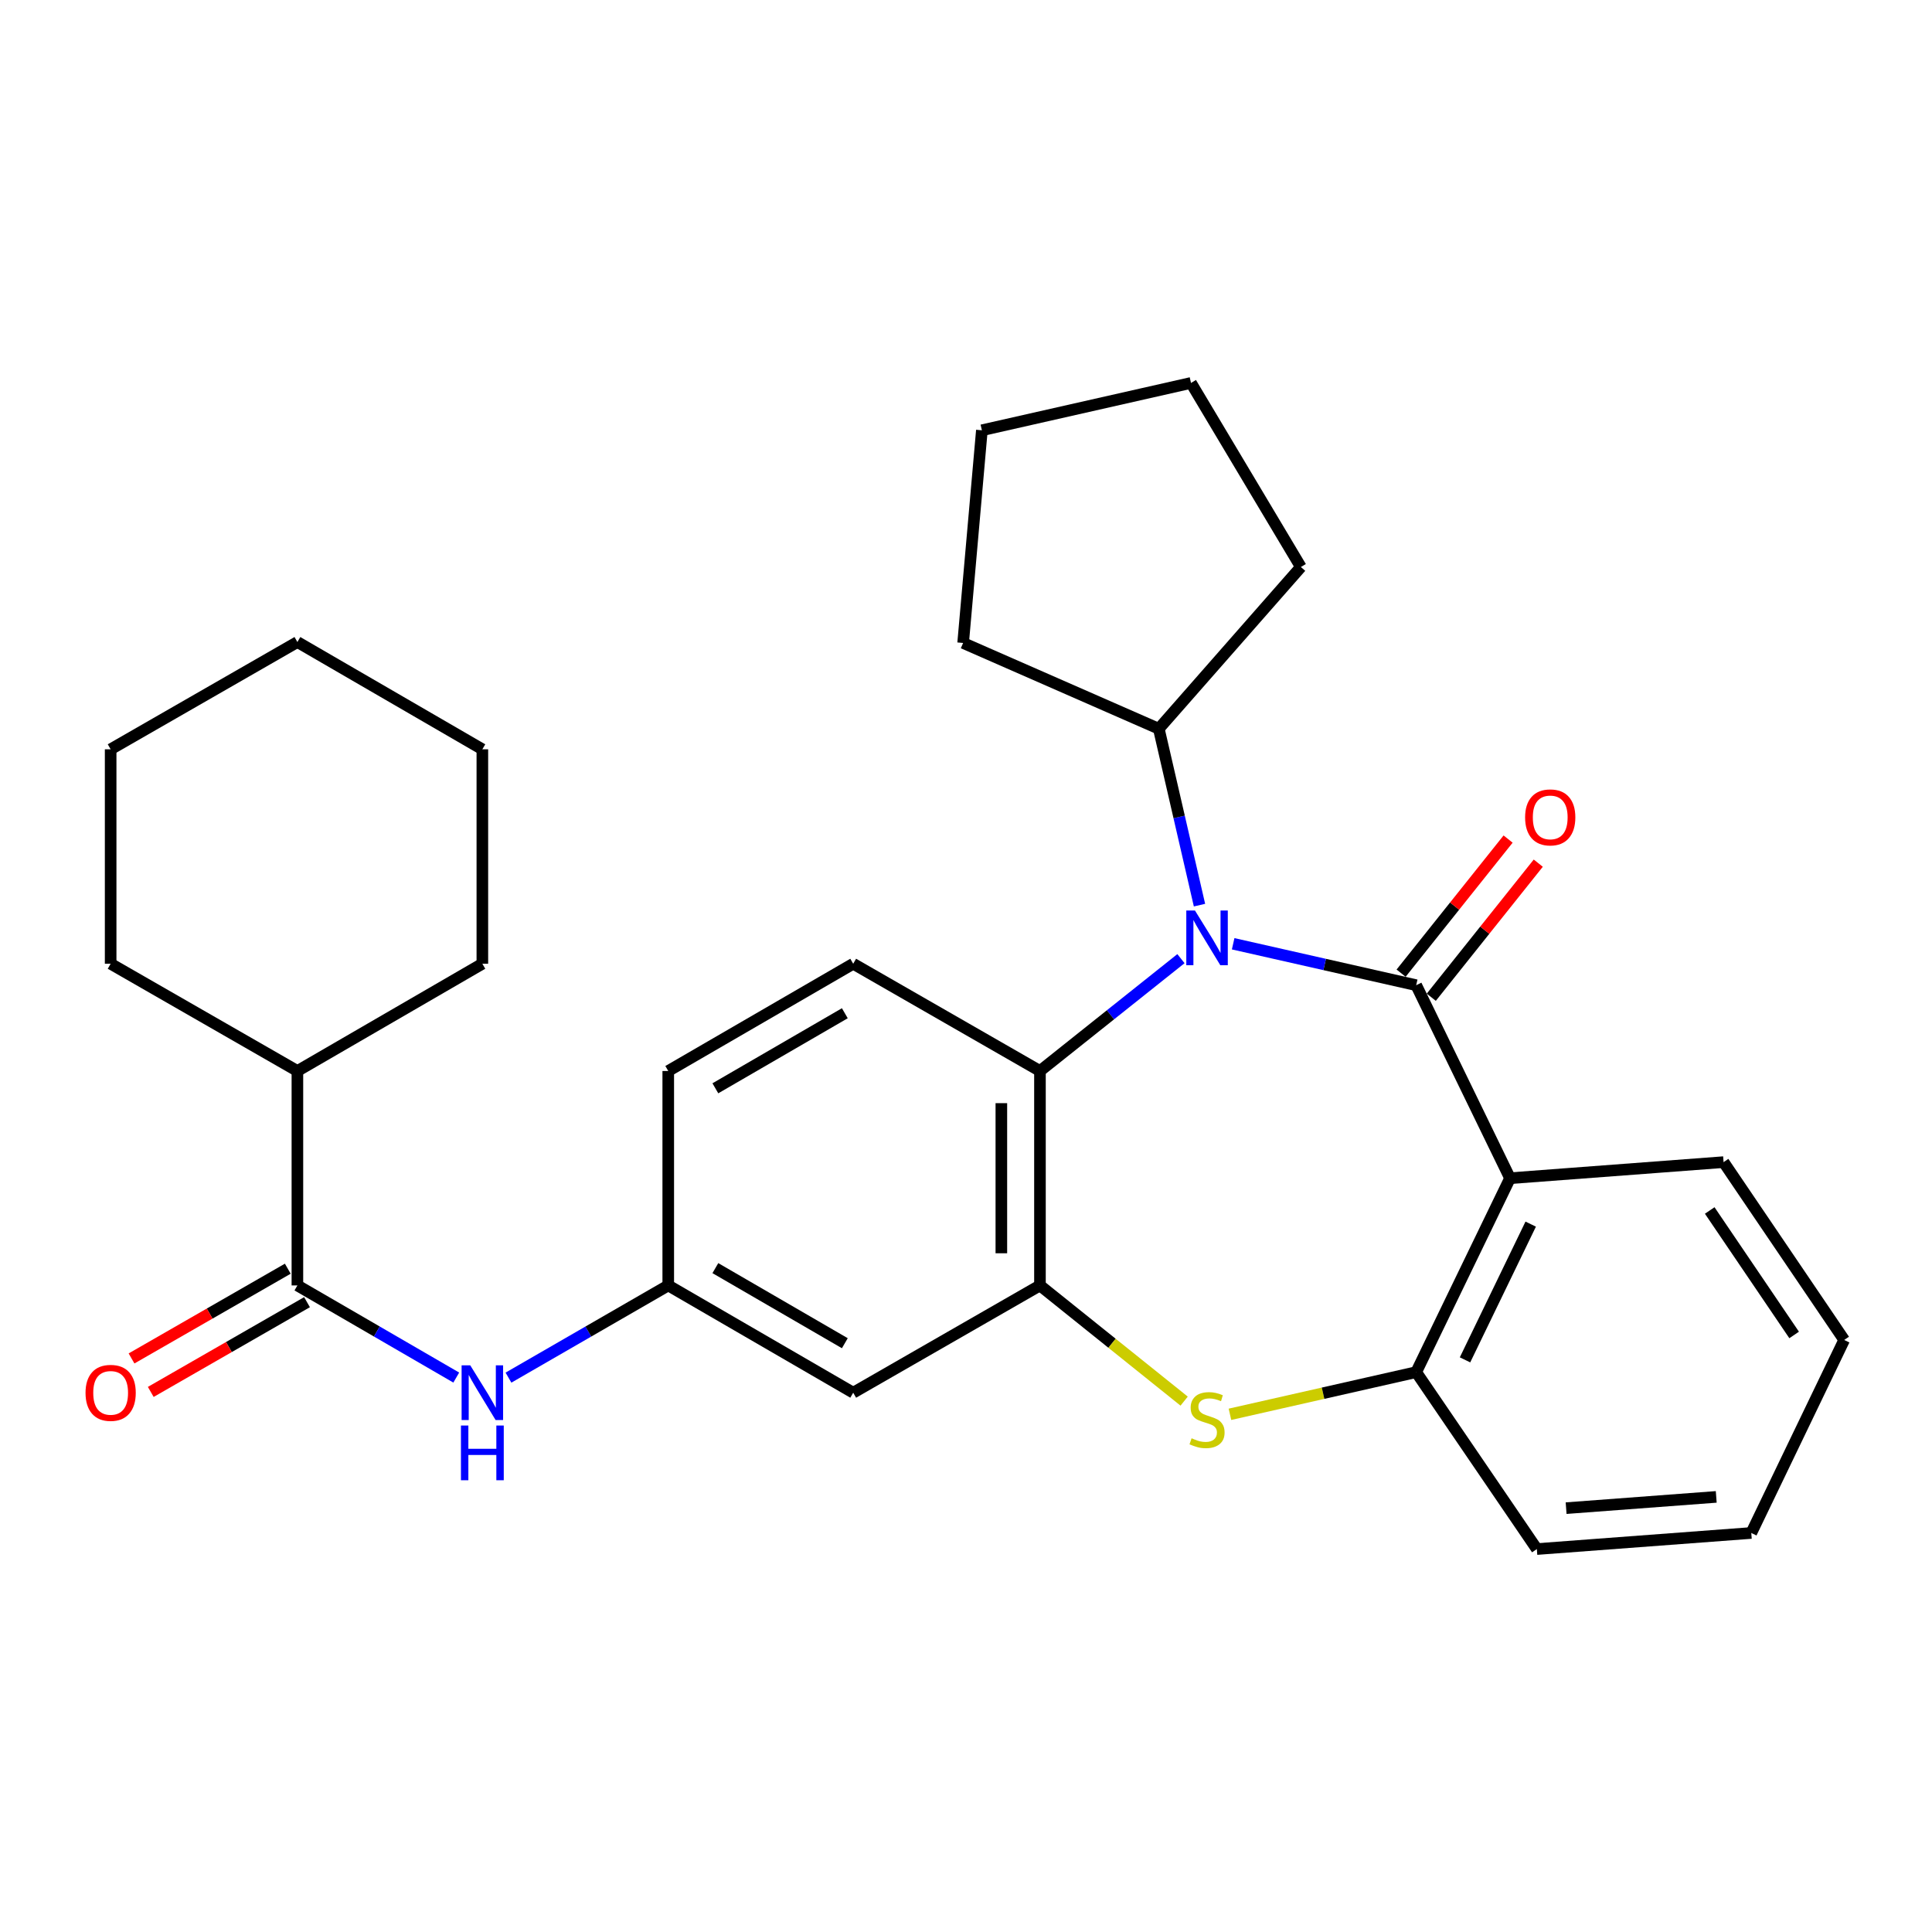 <?xml version='1.0' encoding='iso-8859-1'?>
<svg version='1.1' baseProfile='full'
              xmlns='http://www.w3.org/2000/svg'
                      xmlns:rdkit='http://www.rdkit.org/xml'
                      xmlns:xlink='http://www.w3.org/1999/xlink'
                  xml:space='preserve'
width='1000px' height='1000px' viewBox='0 0 1000 1000'>
<!-- END OF HEADER -->
<rect style='opacity:1.0;fill:#FFFFFF;stroke:none' width='1000' height='1000' x='0' y='0'> </rect>
<path class='bond-0' d='M 733.019,509.936 L 685.649,499.215' style='fill:none;fill-rule:evenodd;stroke:#000000;stroke-width:6px;stroke-linecap:butt;stroke-linejoin:miter;stroke-opacity:1' />
<path class='bond-0' d='M 685.649,499.215 L 638.279,488.493' style='fill:none;fill-rule:evenodd;stroke:#0000FF;stroke-width:6px;stroke-linecap:butt;stroke-linejoin:miter;stroke-opacity:1' />
<path class='bond-1' d='M 733.019,509.936 L 781.59,609.842' style='fill:none;fill-rule:evenodd;stroke:#000000;stroke-width:6px;stroke-linecap:butt;stroke-linejoin:miter;stroke-opacity:1' />
<path class='bond-9' d='M 740.829,516.168 L 768.518,481.469' style='fill:none;fill-rule:evenodd;stroke:#000000;stroke-width:6px;stroke-linecap:butt;stroke-linejoin:miter;stroke-opacity:1' />
<path class='bond-9' d='M 768.518,481.469 L 796.207,446.77' style='fill:none;fill-rule:evenodd;stroke:#FF0000;stroke-width:6px;stroke-linecap:butt;stroke-linejoin:miter;stroke-opacity:1' />
<path class='bond-9' d='M 725.209,503.704 L 752.898,469.005' style='fill:none;fill-rule:evenodd;stroke:#000000;stroke-width:6px;stroke-linecap:butt;stroke-linejoin:miter;stroke-opacity:1' />
<path class='bond-9' d='M 752.898,469.005 L 780.587,434.306' style='fill:none;fill-rule:evenodd;stroke:#FF0000;stroke-width:6px;stroke-linecap:butt;stroke-linejoin:miter;stroke-opacity:1' />
<path class='bond-4' d='M 611.26,496.195 L 574.771,525.269' style='fill:none;fill-rule:evenodd;stroke:#0000FF;stroke-width:6px;stroke-linecap:butt;stroke-linejoin:miter;stroke-opacity:1' />
<path class='bond-4' d='M 574.771,525.269 L 538.281,554.344' style='fill:none;fill-rule:evenodd;stroke:#000000;stroke-width:6px;stroke-linecap:butt;stroke-linejoin:miter;stroke-opacity:1' />
<path class='bond-12' d='M 620.857,468.497 L 610.327,422.85' style='fill:none;fill-rule:evenodd;stroke:#0000FF;stroke-width:6px;stroke-linecap:butt;stroke-linejoin:miter;stroke-opacity:1' />
<path class='bond-12' d='M 610.327,422.85 L 599.797,377.202' style='fill:none;fill-rule:evenodd;stroke:#000000;stroke-width:6px;stroke-linecap:butt;stroke-linejoin:miter;stroke-opacity:1' />
<path class='bond-5' d='M 781.59,609.842 L 733.019,710.214' style='fill:none;fill-rule:evenodd;stroke:#000000;stroke-width:6px;stroke-linecap:butt;stroke-linejoin:miter;stroke-opacity:1' />
<path class='bond-5' d='M 792.292,633.602 L 758.292,703.862' style='fill:none;fill-rule:evenodd;stroke:#000000;stroke-width:6px;stroke-linecap:butt;stroke-linejoin:miter;stroke-opacity:1' />
<path class='bond-16' d='M 781.59,609.842 L 892.12,601.515' style='fill:none;fill-rule:evenodd;stroke:#000000;stroke-width:6px;stroke-linecap:butt;stroke-linejoin:miter;stroke-opacity:1' />
<path class='bond-2' d='M 538.281,665.34 L 538.281,554.344' style='fill:none;fill-rule:evenodd;stroke:#000000;stroke-width:6px;stroke-linecap:butt;stroke-linejoin:miter;stroke-opacity:1' />
<path class='bond-2' d='M 518.298,648.691 L 518.298,570.993' style='fill:none;fill-rule:evenodd;stroke:#000000;stroke-width:6px;stroke-linecap:butt;stroke-linejoin:miter;stroke-opacity:1' />
<path class='bond-8' d='M 538.281,665.34 L 441.617,720.86' style='fill:none;fill-rule:evenodd;stroke:#000000;stroke-width:6px;stroke-linecap:butt;stroke-linejoin:miter;stroke-opacity:1' />
<path class='bond-29' d='M 538.281,665.34 L 575.597,695.279' style='fill:none;fill-rule:evenodd;stroke:#000000;stroke-width:6px;stroke-linecap:butt;stroke-linejoin:miter;stroke-opacity:1' />
<path class='bond-29' d='M 575.597,695.279 L 612.913,725.218' style='fill:none;fill-rule:evenodd;stroke:#CCCC00;stroke-width:6px;stroke-linecap:butt;stroke-linejoin:miter;stroke-opacity:1' />
<path class='bond-3' d='M 636.62,732.042 L 684.819,721.128' style='fill:none;fill-rule:evenodd;stroke:#CCCC00;stroke-width:6px;stroke-linecap:butt;stroke-linejoin:miter;stroke-opacity:1' />
<path class='bond-3' d='M 684.819,721.128 L 733.019,710.214' style='fill:none;fill-rule:evenodd;stroke:#000000;stroke-width:6px;stroke-linecap:butt;stroke-linejoin:miter;stroke-opacity:1' />
<path class='bond-10' d='M 538.281,554.344 L 441.617,498.834' style='fill:none;fill-rule:evenodd;stroke:#000000;stroke-width:6px;stroke-linecap:butt;stroke-linejoin:miter;stroke-opacity:1' />
<path class='bond-17' d='M 733.019,710.214 L 795.467,801.793' style='fill:none;fill-rule:evenodd;stroke:#000000;stroke-width:6px;stroke-linecap:butt;stroke-linejoin:miter;stroke-opacity:1' />
<path class='bond-6' d='M 153.935,665.34 L 195.047,689.184' style='fill:none;fill-rule:evenodd;stroke:#000000;stroke-width:6px;stroke-linecap:butt;stroke-linejoin:miter;stroke-opacity:1' />
<path class='bond-6' d='M 195.047,689.184 L 236.159,713.027' style='fill:none;fill-rule:evenodd;stroke:#0000FF;stroke-width:6px;stroke-linecap:butt;stroke-linejoin:miter;stroke-opacity:1' />
<path class='bond-13' d='M 148.958,656.676 L 108.52,679.902' style='fill:none;fill-rule:evenodd;stroke:#000000;stroke-width:6px;stroke-linecap:butt;stroke-linejoin:miter;stroke-opacity:1' />
<path class='bond-13' d='M 108.52,679.902 L 68.081,703.129' style='fill:none;fill-rule:evenodd;stroke:#FF0000;stroke-width:6px;stroke-linecap:butt;stroke-linejoin:miter;stroke-opacity:1' />
<path class='bond-13' d='M 158.911,674.004 L 118.473,697.231' style='fill:none;fill-rule:evenodd;stroke:#000000;stroke-width:6px;stroke-linecap:butt;stroke-linejoin:miter;stroke-opacity:1' />
<path class='bond-13' d='M 118.473,697.231 L 78.034,720.457' style='fill:none;fill-rule:evenodd;stroke:#FF0000;stroke-width:6px;stroke-linecap:butt;stroke-linejoin:miter;stroke-opacity:1' />
<path class='bond-14' d='M 153.935,665.34 L 153.935,554.344' style='fill:none;fill-rule:evenodd;stroke:#000000;stroke-width:6px;stroke-linecap:butt;stroke-linejoin:miter;stroke-opacity:1' />
<path class='bond-7' d='M 263.183,713.061 L 304.535,689.2' style='fill:none;fill-rule:evenodd;stroke:#0000FF;stroke-width:6px;stroke-linecap:butt;stroke-linejoin:miter;stroke-opacity:1' />
<path class='bond-7' d='M 304.535,689.2 L 345.886,665.34' style='fill:none;fill-rule:evenodd;stroke:#000000;stroke-width:6px;stroke-linecap:butt;stroke-linejoin:miter;stroke-opacity:1' />
<path class='bond-32' d='M 441.617,720.86 L 345.886,665.34' style='fill:none;fill-rule:evenodd;stroke:#000000;stroke-width:6px;stroke-linecap:butt;stroke-linejoin:miter;stroke-opacity:1' />
<path class='bond-32' d='M 437.283,695.246 L 370.271,656.382' style='fill:none;fill-rule:evenodd;stroke:#000000;stroke-width:6px;stroke-linecap:butt;stroke-linejoin:miter;stroke-opacity:1' />
<path class='bond-15' d='M 441.617,498.834 L 345.886,554.344' style='fill:none;fill-rule:evenodd;stroke:#000000;stroke-width:6px;stroke-linecap:butt;stroke-linejoin:miter;stroke-opacity:1' />
<path class='bond-15' d='M 437.282,524.448 L 370.27,563.305' style='fill:none;fill-rule:evenodd;stroke:#000000;stroke-width:6px;stroke-linecap:butt;stroke-linejoin:miter;stroke-opacity:1' />
<path class='bond-11' d='M 345.886,665.34 L 345.886,554.344' style='fill:none;fill-rule:evenodd;stroke:#000000;stroke-width:6px;stroke-linecap:butt;stroke-linejoin:miter;stroke-opacity:1' />
<path class='bond-18' d='M 599.797,377.202 L 498.514,332.795' style='fill:none;fill-rule:evenodd;stroke:#000000;stroke-width:6px;stroke-linecap:butt;stroke-linejoin:miter;stroke-opacity:1' />
<path class='bond-19' d='M 599.797,377.202 L 673.335,293.483' style='fill:none;fill-rule:evenodd;stroke:#000000;stroke-width:6px;stroke-linecap:butt;stroke-linejoin:miter;stroke-opacity:1' />
<path class='bond-20' d='M 153.935,554.344 L 57.271,498.834' style='fill:none;fill-rule:evenodd;stroke:#000000;stroke-width:6px;stroke-linecap:butt;stroke-linejoin:miter;stroke-opacity:1' />
<path class='bond-21' d='M 153.935,554.344 L 249.666,498.834' style='fill:none;fill-rule:evenodd;stroke:#000000;stroke-width:6px;stroke-linecap:butt;stroke-linejoin:miter;stroke-opacity:1' />
<path class='bond-22' d='M 892.12,601.515 L 954.545,693.561' style='fill:none;fill-rule:evenodd;stroke:#000000;stroke-width:6px;stroke-linecap:butt;stroke-linejoin:miter;stroke-opacity:1' />
<path class='bond-22' d='M 884.945,626.539 L 928.643,690.971' style='fill:none;fill-rule:evenodd;stroke:#000000;stroke-width:6px;stroke-linecap:butt;stroke-linejoin:miter;stroke-opacity:1' />
<path class='bond-30' d='M 795.467,801.793 L 906.463,793.467' style='fill:none;fill-rule:evenodd;stroke:#000000;stroke-width:6px;stroke-linecap:butt;stroke-linejoin:miter;stroke-opacity:1' />
<path class='bond-30' d='M 810.621,780.617 L 888.319,774.788' style='fill:none;fill-rule:evenodd;stroke:#000000;stroke-width:6px;stroke-linecap:butt;stroke-linejoin:miter;stroke-opacity:1' />
<path class='bond-24' d='M 498.514,332.795 L 508.217,222.709' style='fill:none;fill-rule:evenodd;stroke:#000000;stroke-width:6px;stroke-linecap:butt;stroke-linejoin:miter;stroke-opacity:1' />
<path class='bond-25' d='M 673.335,293.483 L 616.46,198.207' style='fill:none;fill-rule:evenodd;stroke:#000000;stroke-width:6px;stroke-linecap:butt;stroke-linejoin:miter;stroke-opacity:1' />
<path class='bond-26' d='M 57.271,498.834 L 57.271,387.838' style='fill:none;fill-rule:evenodd;stroke:#000000;stroke-width:6px;stroke-linecap:butt;stroke-linejoin:miter;stroke-opacity:1' />
<path class='bond-27' d='M 249.666,498.834 L 249.666,387.838' style='fill:none;fill-rule:evenodd;stroke:#000000;stroke-width:6px;stroke-linecap:butt;stroke-linejoin:miter;stroke-opacity:1' />
<path class='bond-23' d='M 954.545,693.561 L 906.463,793.467' style='fill:none;fill-rule:evenodd;stroke:#000000;stroke-width:6px;stroke-linecap:butt;stroke-linejoin:miter;stroke-opacity:1' />
<path class='bond-31' d='M 508.217,222.709 L 616.46,198.207' style='fill:none;fill-rule:evenodd;stroke:#000000;stroke-width:6px;stroke-linecap:butt;stroke-linejoin:miter;stroke-opacity:1' />
<path class='bond-33' d='M 57.271,387.838 L 153.935,332.317' style='fill:none;fill-rule:evenodd;stroke:#000000;stroke-width:6px;stroke-linecap:butt;stroke-linejoin:miter;stroke-opacity:1' />
<path class='bond-28' d='M 249.666,387.838 L 153.935,332.317' style='fill:none;fill-rule:evenodd;stroke:#000000;stroke-width:6px;stroke-linecap:butt;stroke-linejoin:miter;stroke-opacity:1' />
<path  class='atom-1' d='M 618.505 471.274
L 627.785 486.274
Q 628.705 487.754, 630.185 490.434
Q 631.665 493.114, 631.745 493.274
L 631.745 471.274
L 635.505 471.274
L 635.505 499.594
L 631.625 499.594
L 621.665 483.194
Q 620.505 481.274, 619.265 479.074
Q 618.065 476.874, 617.705 476.194
L 617.705 499.594
L 614.025 499.594
L 614.025 471.274
L 618.505 471.274
' fill='#0000FF'/>
<path  class='atom-4' d='M 616.765 744.447
Q 617.085 744.567, 618.405 745.127
Q 619.725 745.687, 621.165 746.047
Q 622.645 746.367, 624.085 746.367
Q 626.765 746.367, 628.325 745.087
Q 629.885 743.767, 629.885 741.487
Q 629.885 739.927, 629.085 738.967
Q 628.325 738.007, 627.125 737.487
Q 625.925 736.967, 623.925 736.367
Q 621.405 735.607, 619.885 734.887
Q 618.405 734.167, 617.325 732.647
Q 616.285 731.127, 616.285 728.567
Q 616.285 725.007, 618.685 722.807
Q 621.125 720.607, 625.925 720.607
Q 629.205 720.607, 632.925 722.167
L 632.005 725.247
Q 628.605 723.847, 626.045 723.847
Q 623.285 723.847, 621.765 725.007
Q 620.245 726.127, 620.285 728.087
Q 620.285 729.607, 621.045 730.527
Q 621.845 731.447, 622.965 731.967
Q 624.125 732.487, 626.045 733.087
Q 628.605 733.887, 630.125 734.687
Q 631.645 735.487, 632.725 737.127
Q 633.845 738.727, 633.845 741.487
Q 633.845 745.407, 631.205 747.527
Q 628.605 749.607, 624.245 749.607
Q 621.725 749.607, 619.805 749.047
Q 617.925 748.527, 615.685 747.607
L 616.765 744.447
' fill='#CCCC00'/>
<path  class='atom-8' d='M 243.406 706.7
L 252.686 721.7
Q 253.606 723.18, 255.086 725.86
Q 256.566 728.54, 256.646 728.7
L 256.646 706.7
L 260.406 706.7
L 260.406 735.02
L 256.526 735.02
L 246.566 718.62
Q 245.406 716.7, 244.166 714.5
Q 242.966 712.3, 242.606 711.62
L 242.606 735.02
L 238.926 735.02
L 238.926 706.7
L 243.406 706.7
' fill='#0000FF'/>
<path  class='atom-8' d='M 238.586 737.852
L 242.426 737.852
L 242.426 749.892
L 256.906 749.892
L 256.906 737.852
L 260.746 737.852
L 260.746 766.172
L 256.906 766.172
L 256.906 753.092
L 242.426 753.092
L 242.426 766.172
L 238.586 766.172
L 238.586 737.852
' fill='#0000FF'/>
<path  class='atom-10' d='M 789.394 423.077
Q 789.394 416.277, 792.754 412.477
Q 796.114 408.677, 802.394 408.677
Q 808.674 408.677, 812.034 412.477
Q 815.394 416.277, 815.394 423.077
Q 815.394 429.957, 811.994 433.877
Q 808.594 437.757, 802.394 437.757
Q 796.154 437.757, 792.754 433.877
Q 789.394 429.997, 789.394 423.077
M 802.394 434.557
Q 806.714 434.557, 809.034 431.677
Q 811.394 428.757, 811.394 423.077
Q 811.394 417.517, 809.034 414.717
Q 806.714 411.877, 802.394 411.877
Q 798.074 411.877, 795.714 414.677
Q 793.394 417.477, 793.394 423.077
Q 793.394 428.797, 795.714 431.677
Q 798.074 434.557, 802.394 434.557
' fill='#FF0000'/>
<path  class='atom-14' d='M 44.271 720.94
Q 44.271 714.14, 47.631 710.34
Q 50.991 706.54, 57.271 706.54
Q 63.551 706.54, 66.911 710.34
Q 70.271 714.14, 70.271 720.94
Q 70.271 727.82, 66.871 731.74
Q 63.471 735.62, 57.271 735.62
Q 51.031 735.62, 47.631 731.74
Q 44.271 727.86, 44.271 720.94
M 57.271 732.42
Q 61.591 732.42, 63.911 729.54
Q 66.271 726.62, 66.271 720.94
Q 66.271 715.38, 63.911 712.58
Q 61.591 709.74, 57.271 709.74
Q 52.951 709.74, 50.591 712.54
Q 48.271 715.34, 48.271 720.94
Q 48.271 726.66, 50.591 729.54
Q 52.951 732.42, 57.271 732.42
' fill='#FF0000'/>
</svg>
